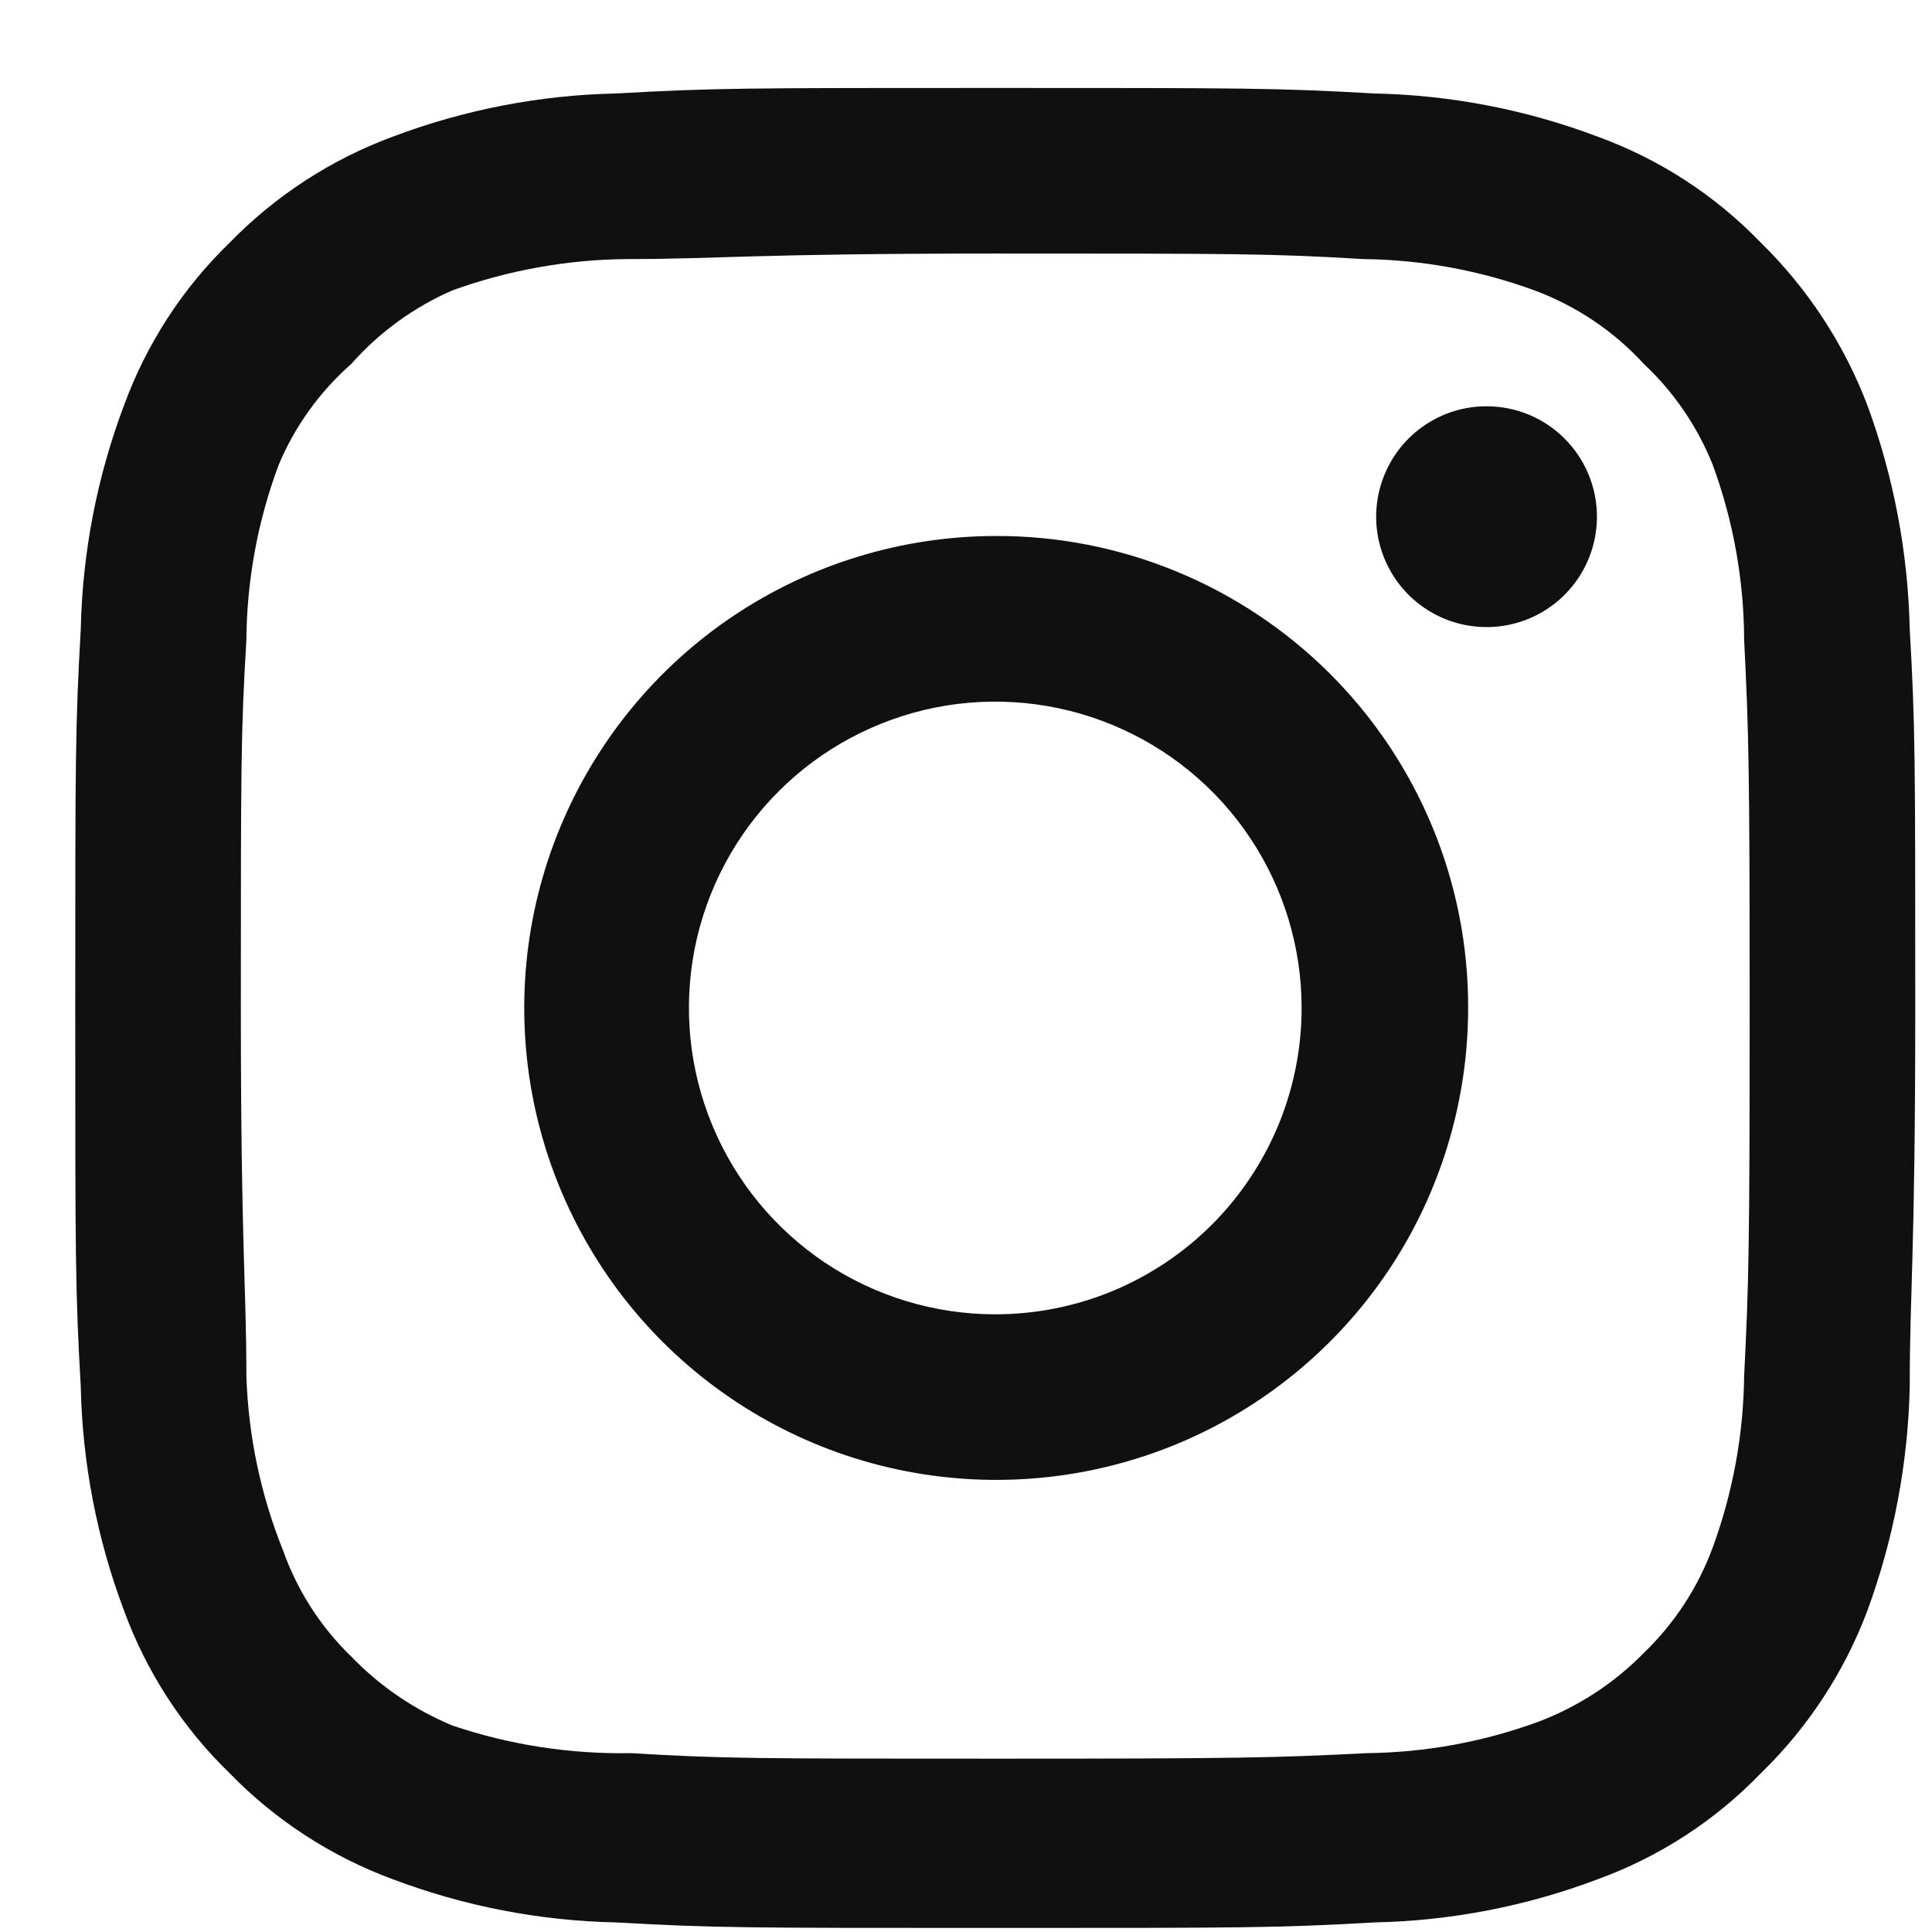 <svg width="21" height="21" viewBox="0 0 21 21" fill="none" xmlns="http://www.w3.org/2000/svg">
<path d="M16.158 4.416C15.921 4.416 15.689 4.486 15.492 4.618C15.294 4.75 15.14 4.938 15.05 5.157C14.959 5.376 14.935 5.617 14.981 5.85C15.028 6.083 15.142 6.297 15.31 6.465C15.478 6.632 15.691 6.747 15.924 6.793C16.157 6.839 16.398 6.816 16.618 6.725C16.837 6.634 17.024 6.48 17.156 6.283C17.288 6.085 17.358 5.853 17.358 5.616C17.358 5.298 17.232 4.993 17.007 4.768C16.782 4.542 16.477 4.416 16.158 4.416ZM20.758 6.836C20.739 6.006 20.584 5.185 20.298 4.406C20.044 3.739 19.648 3.135 19.138 2.636C18.643 2.123 18.038 1.73 17.368 1.486C16.591 1.192 15.769 1.033 14.938 1.016C13.878 0.956 13.538 0.956 10.818 0.956C8.098 0.956 7.758 0.956 6.698 1.016C5.868 1.033 5.046 1.192 4.268 1.486C3.6 1.733 2.995 2.126 2.498 2.636C1.986 3.131 1.593 3.736 1.348 4.406C1.055 5.183 0.896 6.005 0.878 6.836C0.818 7.896 0.818 8.236 0.818 10.956C0.818 13.676 0.818 14.016 0.878 15.076C0.896 15.907 1.055 16.729 1.348 17.506C1.593 18.176 1.986 18.781 2.498 19.276C2.995 19.787 3.6 20.179 4.268 20.426C5.046 20.72 5.868 20.879 6.698 20.896C7.758 20.956 8.098 20.956 10.818 20.956C13.538 20.956 13.878 20.956 14.938 20.896C15.769 20.879 16.591 20.72 17.368 20.426C18.038 20.182 18.643 19.789 19.138 19.276C19.651 18.779 20.047 18.174 20.298 17.506C20.584 16.727 20.739 15.906 20.758 15.076C20.758 14.016 20.818 13.676 20.818 10.956C20.818 8.236 20.818 7.896 20.758 6.836ZM18.958 14.956C18.951 15.591 18.836 16.22 18.618 16.816C18.459 17.251 18.202 17.645 17.868 17.966C17.544 18.297 17.152 18.552 16.718 18.716C16.122 18.934 15.493 19.049 14.858 19.056C13.858 19.106 13.488 19.116 10.858 19.116C8.228 19.116 7.858 19.116 6.858 19.056C6.199 19.068 5.543 18.967 4.918 18.756C4.504 18.584 4.13 18.329 3.818 18.006C3.486 17.685 3.233 17.291 3.078 16.856C2.834 16.251 2.699 15.608 2.678 14.956C2.678 13.956 2.618 13.586 2.618 10.956C2.618 8.326 2.618 7.956 2.678 6.956C2.683 6.307 2.801 5.664 3.028 5.056C3.204 4.634 3.475 4.258 3.818 3.956C4.122 3.612 4.498 3.339 4.918 3.156C5.528 2.936 6.17 2.821 6.818 2.816C7.818 2.816 8.188 2.756 10.818 2.756C13.448 2.756 13.818 2.756 14.818 2.816C15.453 2.823 16.082 2.938 16.678 3.156C17.133 3.325 17.541 3.599 17.868 3.956C18.196 4.263 18.452 4.639 18.618 5.056C18.841 5.665 18.956 6.308 18.958 6.956C19.008 7.956 19.018 8.326 19.018 10.956C19.018 13.586 19.008 13.956 18.958 14.956ZM10.818 5.826C9.804 5.828 8.813 6.131 7.971 6.695C7.129 7.26 6.473 8.062 6.086 9C5.699 9.937 5.599 10.969 5.798 11.963C5.997 12.957 6.487 13.871 7.204 14.587C7.922 15.303 8.836 15.791 9.831 15.988C10.826 16.185 11.857 16.083 12.794 15.695C13.731 15.306 14.531 14.649 15.095 13.805C15.658 12.962 15.958 11.97 15.958 10.956C15.96 10.281 15.828 9.613 15.57 8.989C15.312 8.365 14.933 7.799 14.455 7.322C13.977 6.845 13.41 6.468 12.786 6.211C12.162 5.954 11.493 5.823 10.818 5.826ZM10.818 14.286C10.16 14.286 9.516 14.091 8.968 13.725C8.421 13.359 7.994 12.839 7.742 12.23C7.49 11.622 7.424 10.952 7.552 10.306C7.681 9.66 7.998 9.067 8.464 8.601C8.929 8.136 9.523 7.819 10.169 7.69C10.815 7.562 11.484 7.628 12.093 7.88C12.701 8.132 13.221 8.558 13.587 9.106C13.953 9.654 14.148 10.297 14.148 10.956C14.148 11.393 14.062 11.826 13.895 12.23C13.727 12.634 13.482 13.002 13.173 13.311C12.864 13.62 12.497 13.865 12.093 14.033C11.689 14.2 11.256 14.286 10.818 14.286Z" fill="#101010"/>
</svg>
